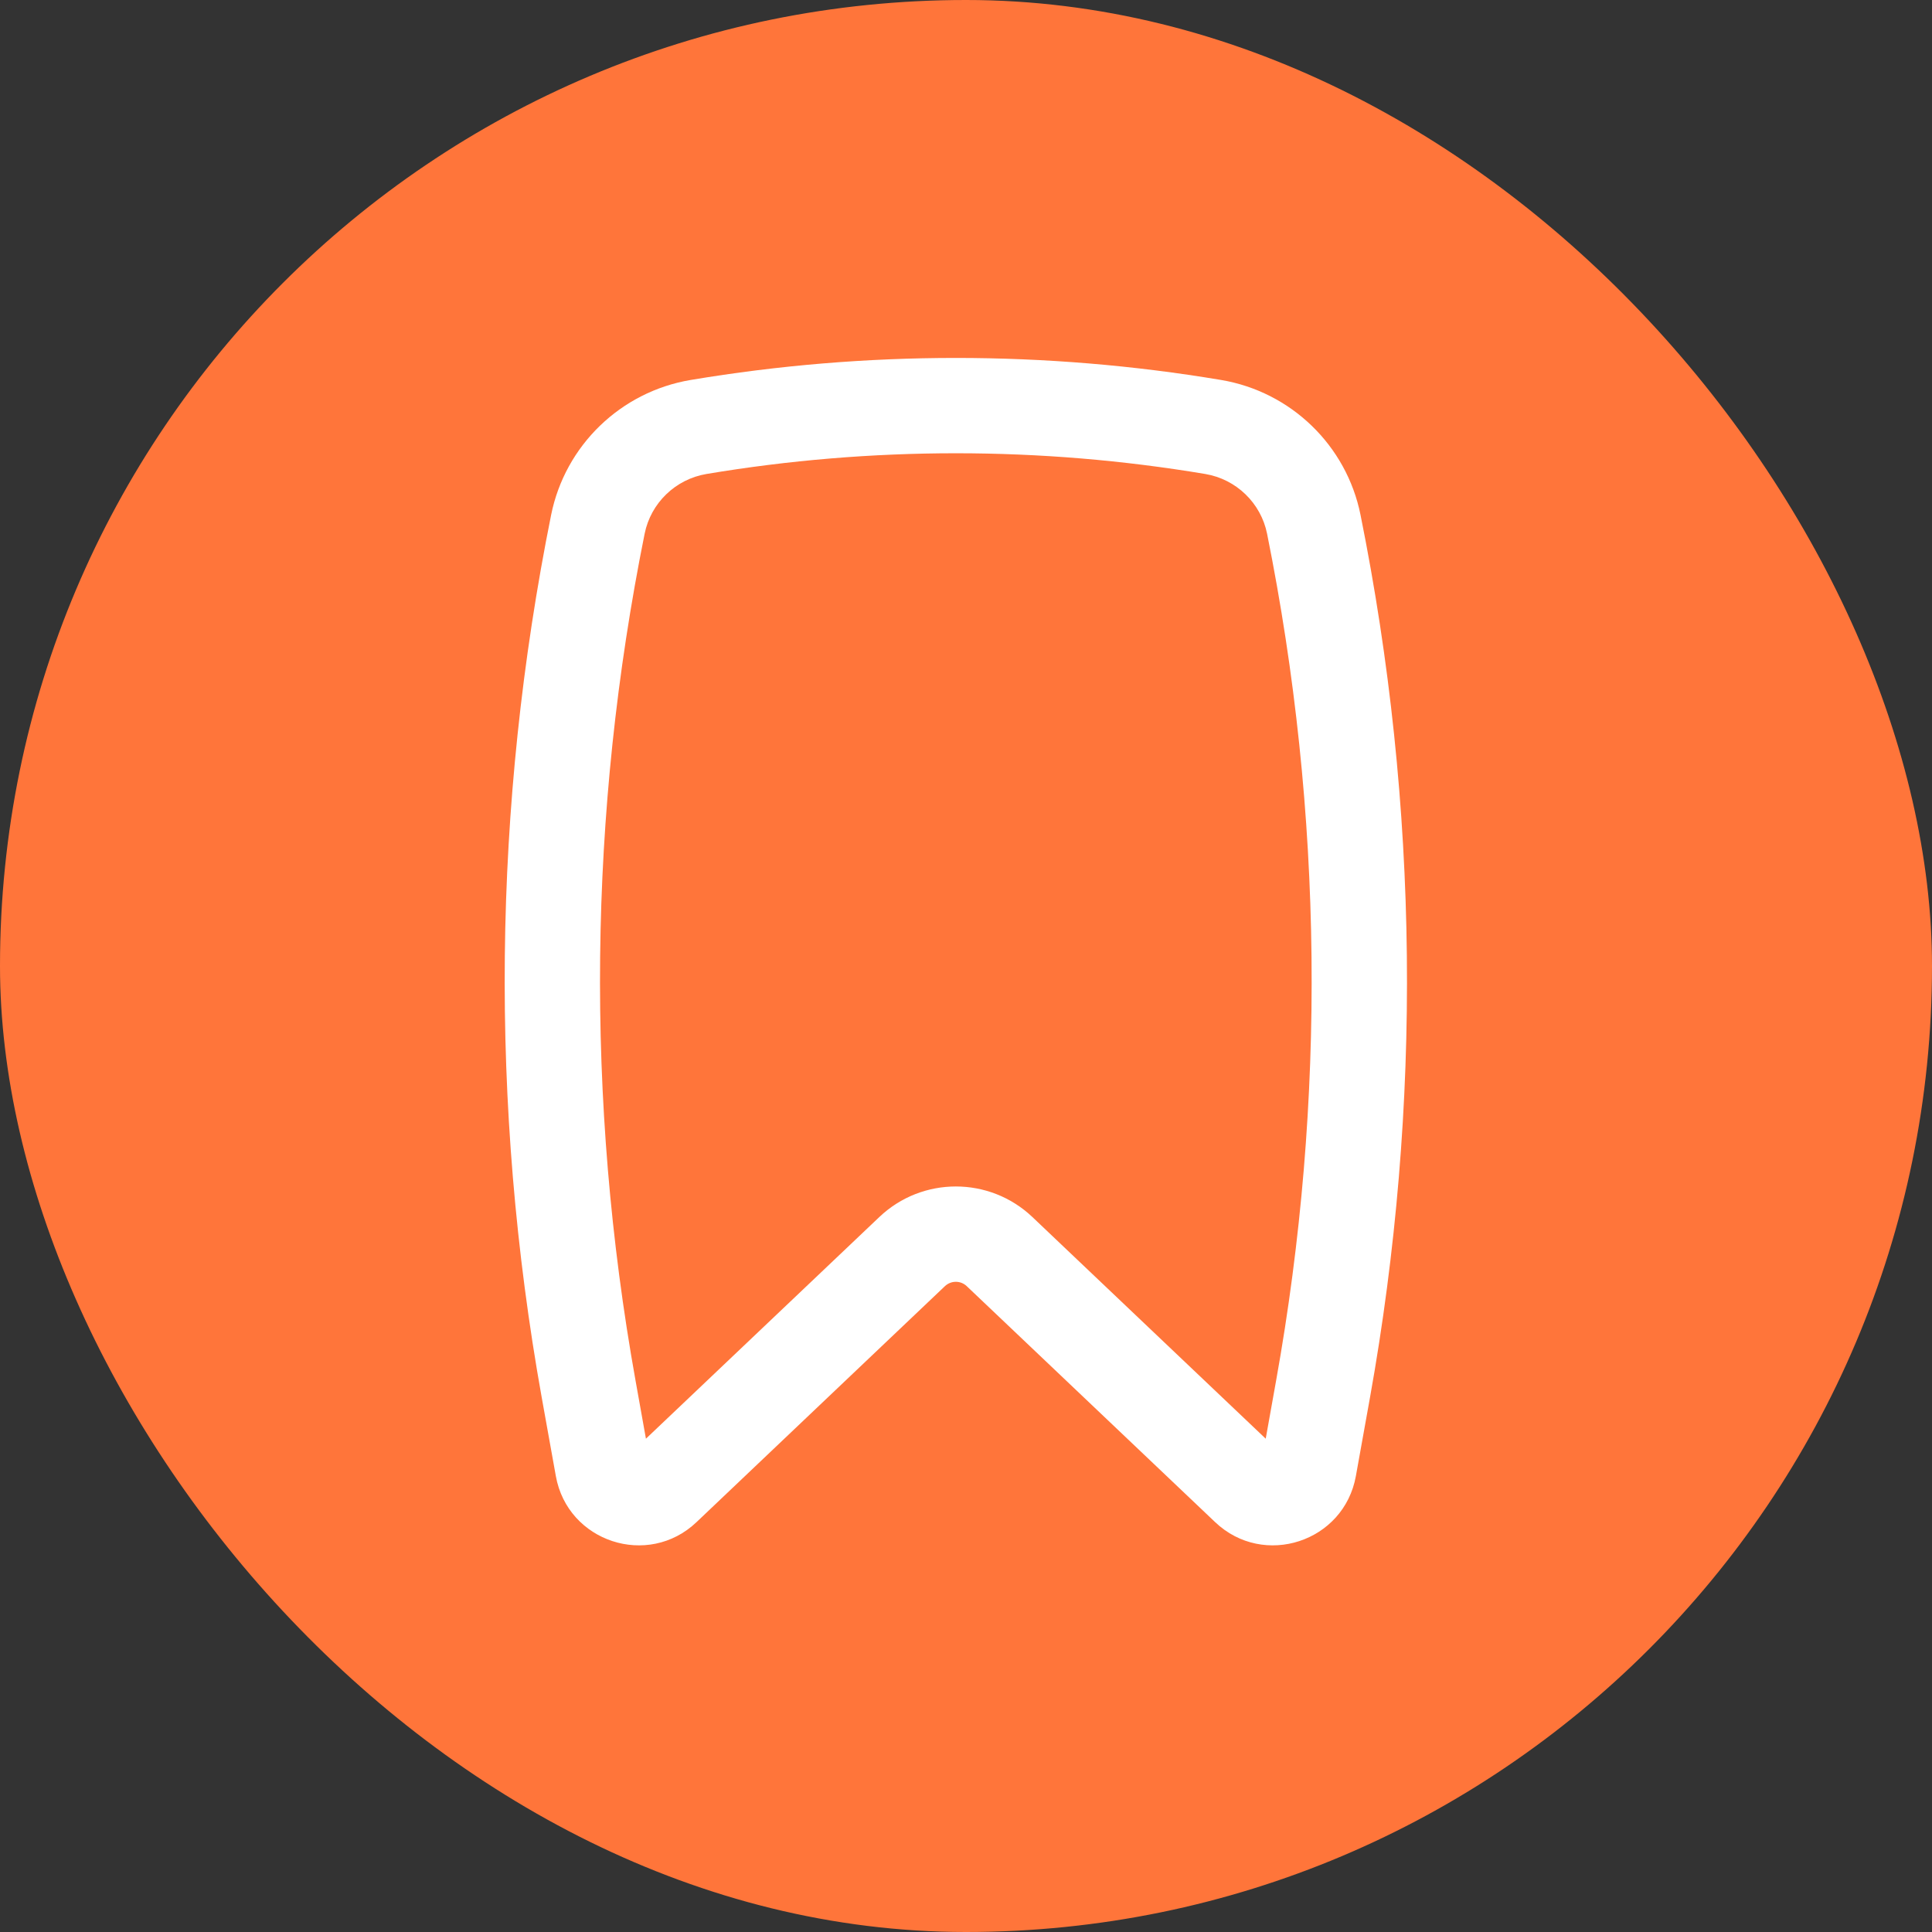 <?xml version="1.0" encoding="UTF-8"?> <svg xmlns="http://www.w3.org/2000/svg" width="30" height="30" viewBox="0 0 30 30" fill="none"><rect x="0" y="0" width="30" height="30" fill="#333333" stroke="none"/><rect width="30" height="30" rx="15" fill="#FF753A"></rect><path fill-rule="evenodd" clip-rule="evenodd" d="M18.715 7.36C16.156 6.931 13.529 6.931 10.97 7.36C10.488 7.441 10.106 7.811 10.01 8.287C9.136 12.624 9.088 17.086 9.869 21.44L10.03 22.34L13.653 18.899C14.319 18.265 15.365 18.265 16.032 18.899L19.654 22.34L19.815 21.44C20.596 17.086 20.548 12.624 19.675 8.287C19.579 7.811 19.197 7.441 18.715 7.36ZM10.725 5.9C13.446 5.444 16.239 5.444 18.96 5.9C20.044 6.082 20.909 6.915 21.126 7.995C22.036 12.514 22.086 17.164 21.273 21.701L21.054 22.92C20.87 23.943 19.623 24.352 18.869 23.636L15.012 19.972C14.917 19.881 14.768 19.881 14.672 19.972L10.815 23.636C10.062 24.352 8.814 23.943 8.631 22.92L8.412 21.701C7.599 17.164 7.648 12.514 8.558 7.995C8.776 6.915 9.64 6.082 10.725 5.9Z" fill="white"></path></svg> 